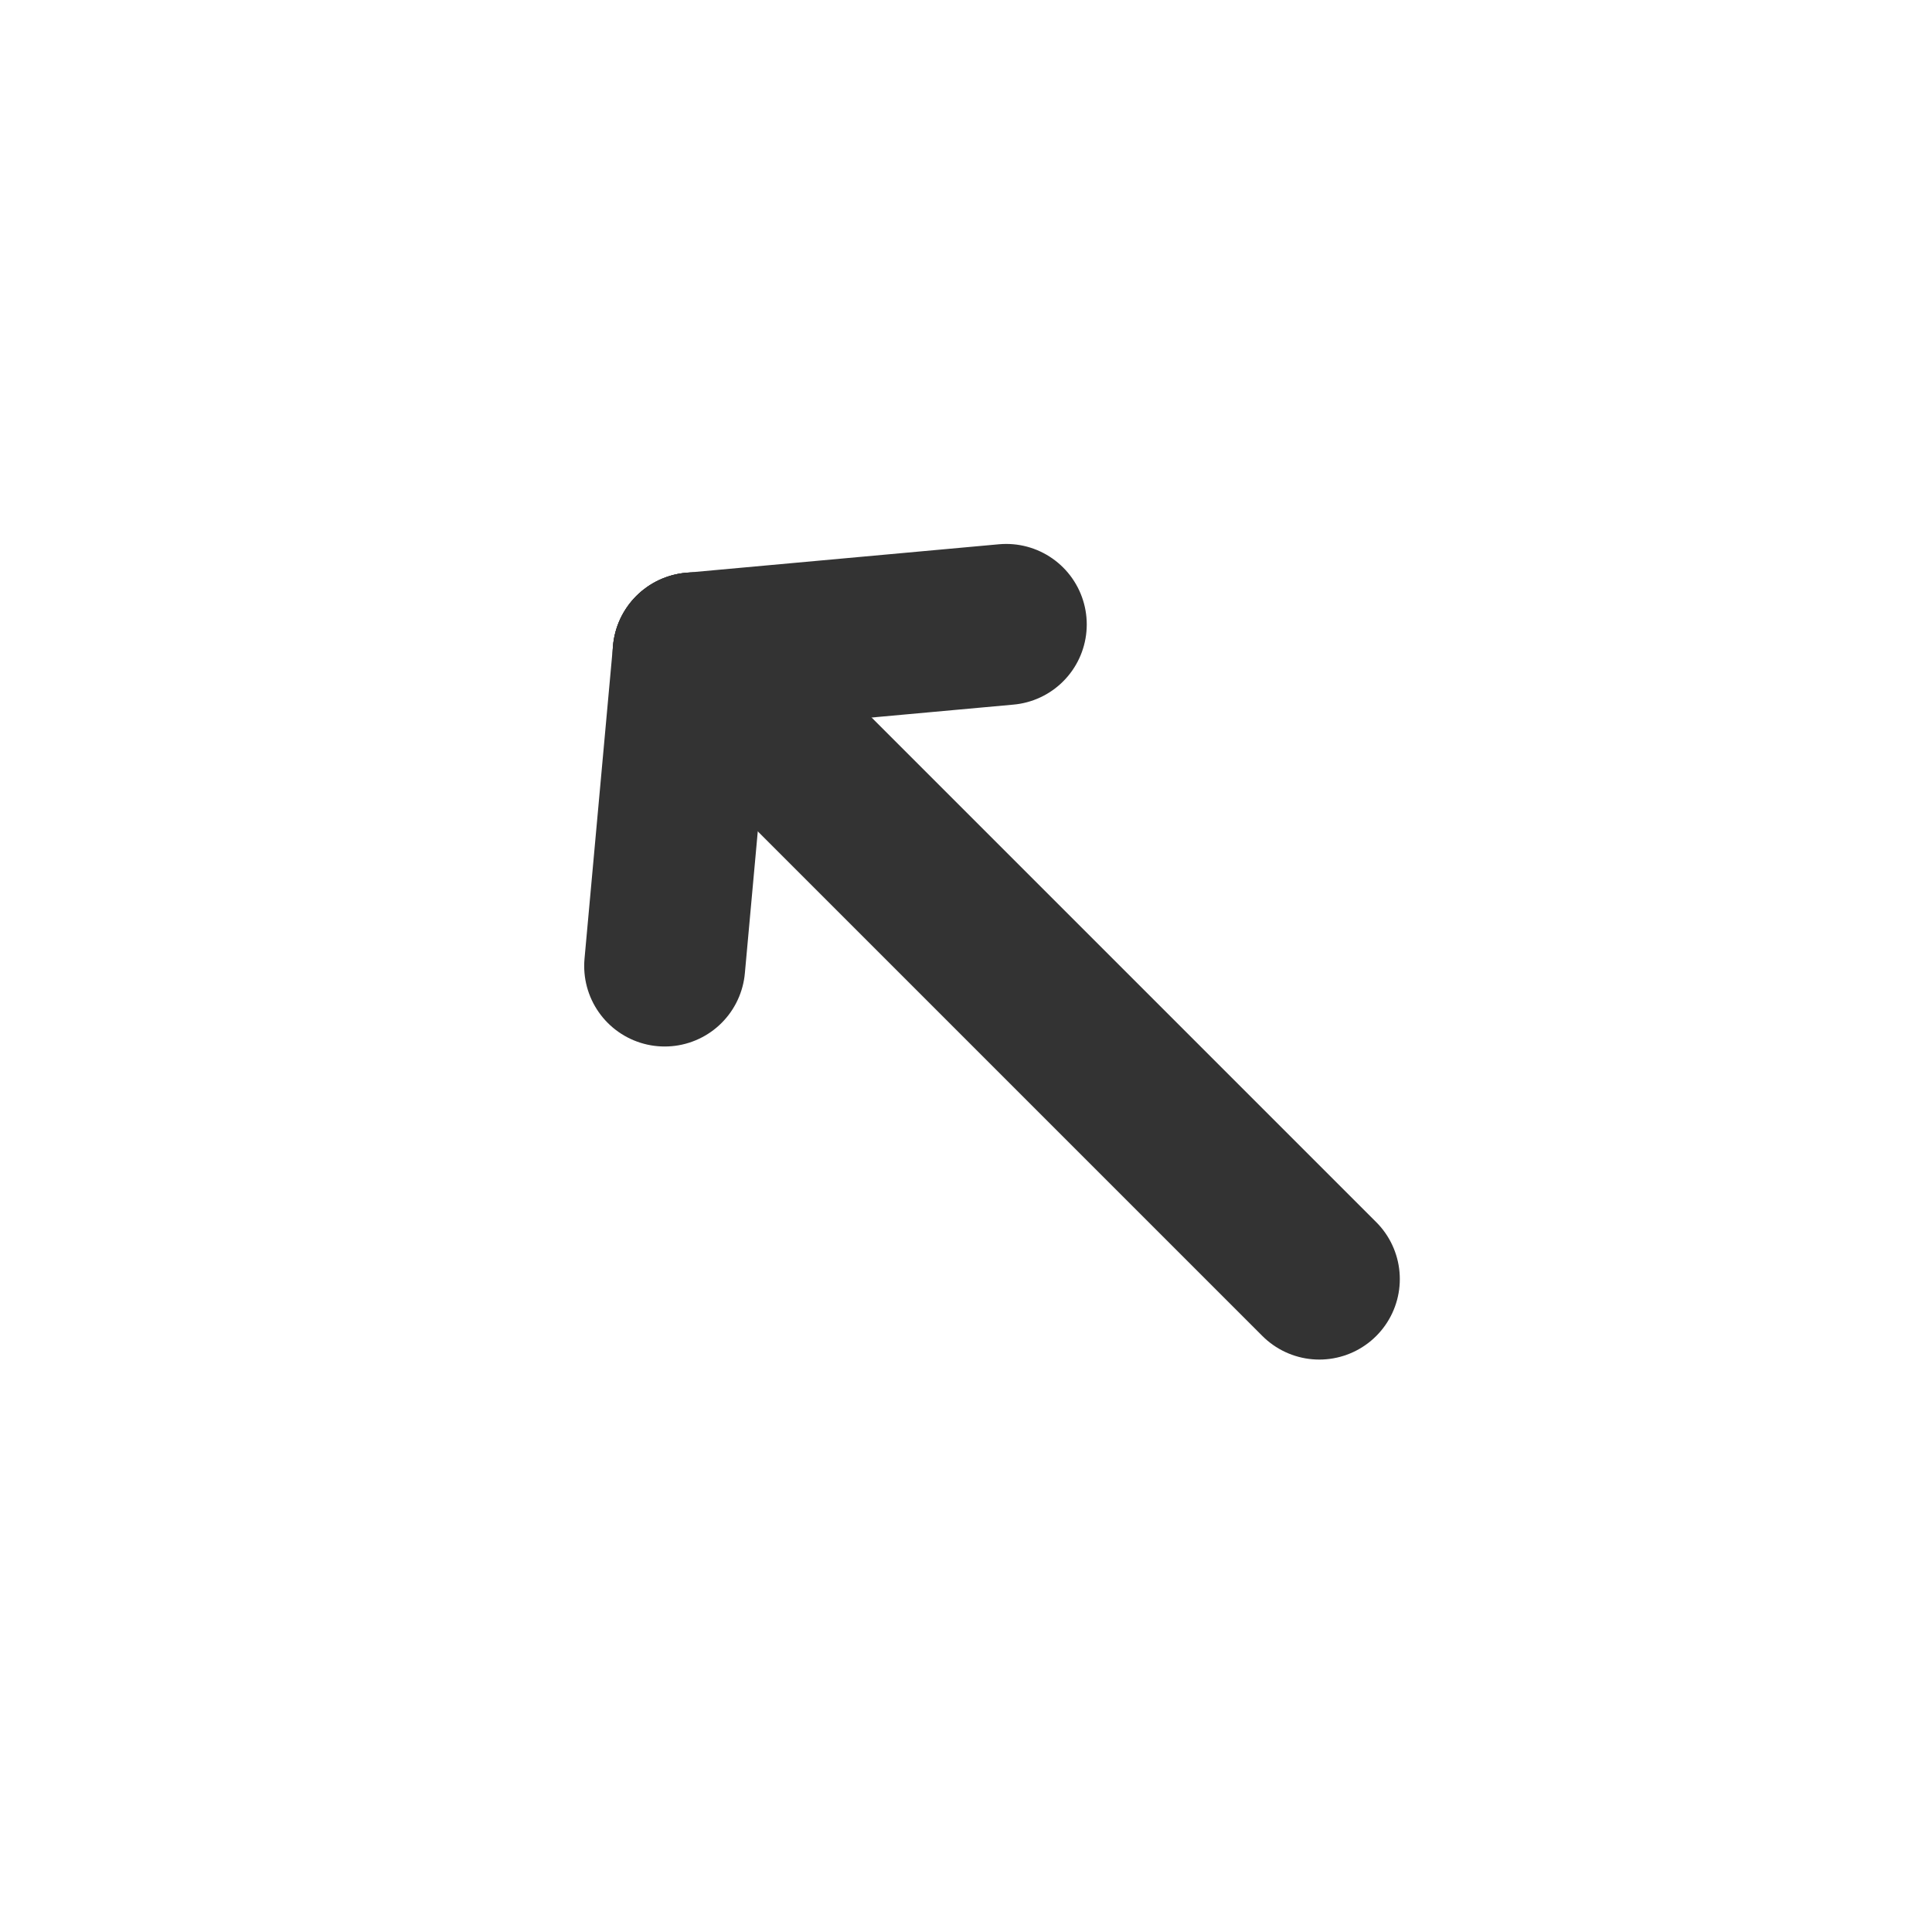<?xml version="1.0" encoding="utf-8"?><!-- Uploaded to: SVG Repo, www.svgrepo.com, Generator: SVG Repo Mixer Tools -->
<svg width="800px" height="800px" viewBox="0 0 24 24" fill="none" xmlns="http://www.w3.org/2000/svg">
<path d="M8.611 8.111L16.389 15.889" stroke="#333333" stroke-width="2" stroke-linecap="round" stroke-linejoin="round"/>
<path d="M8.611 8.111L12.5 7.757" stroke="#333333" stroke-width="2" stroke-linecap="round" stroke-linejoin="round"/>
<path d="M8.611 8.111L8.257 12" stroke="#333333" stroke-width="2" stroke-linecap="round" stroke-linejoin="round"/>
</svg>